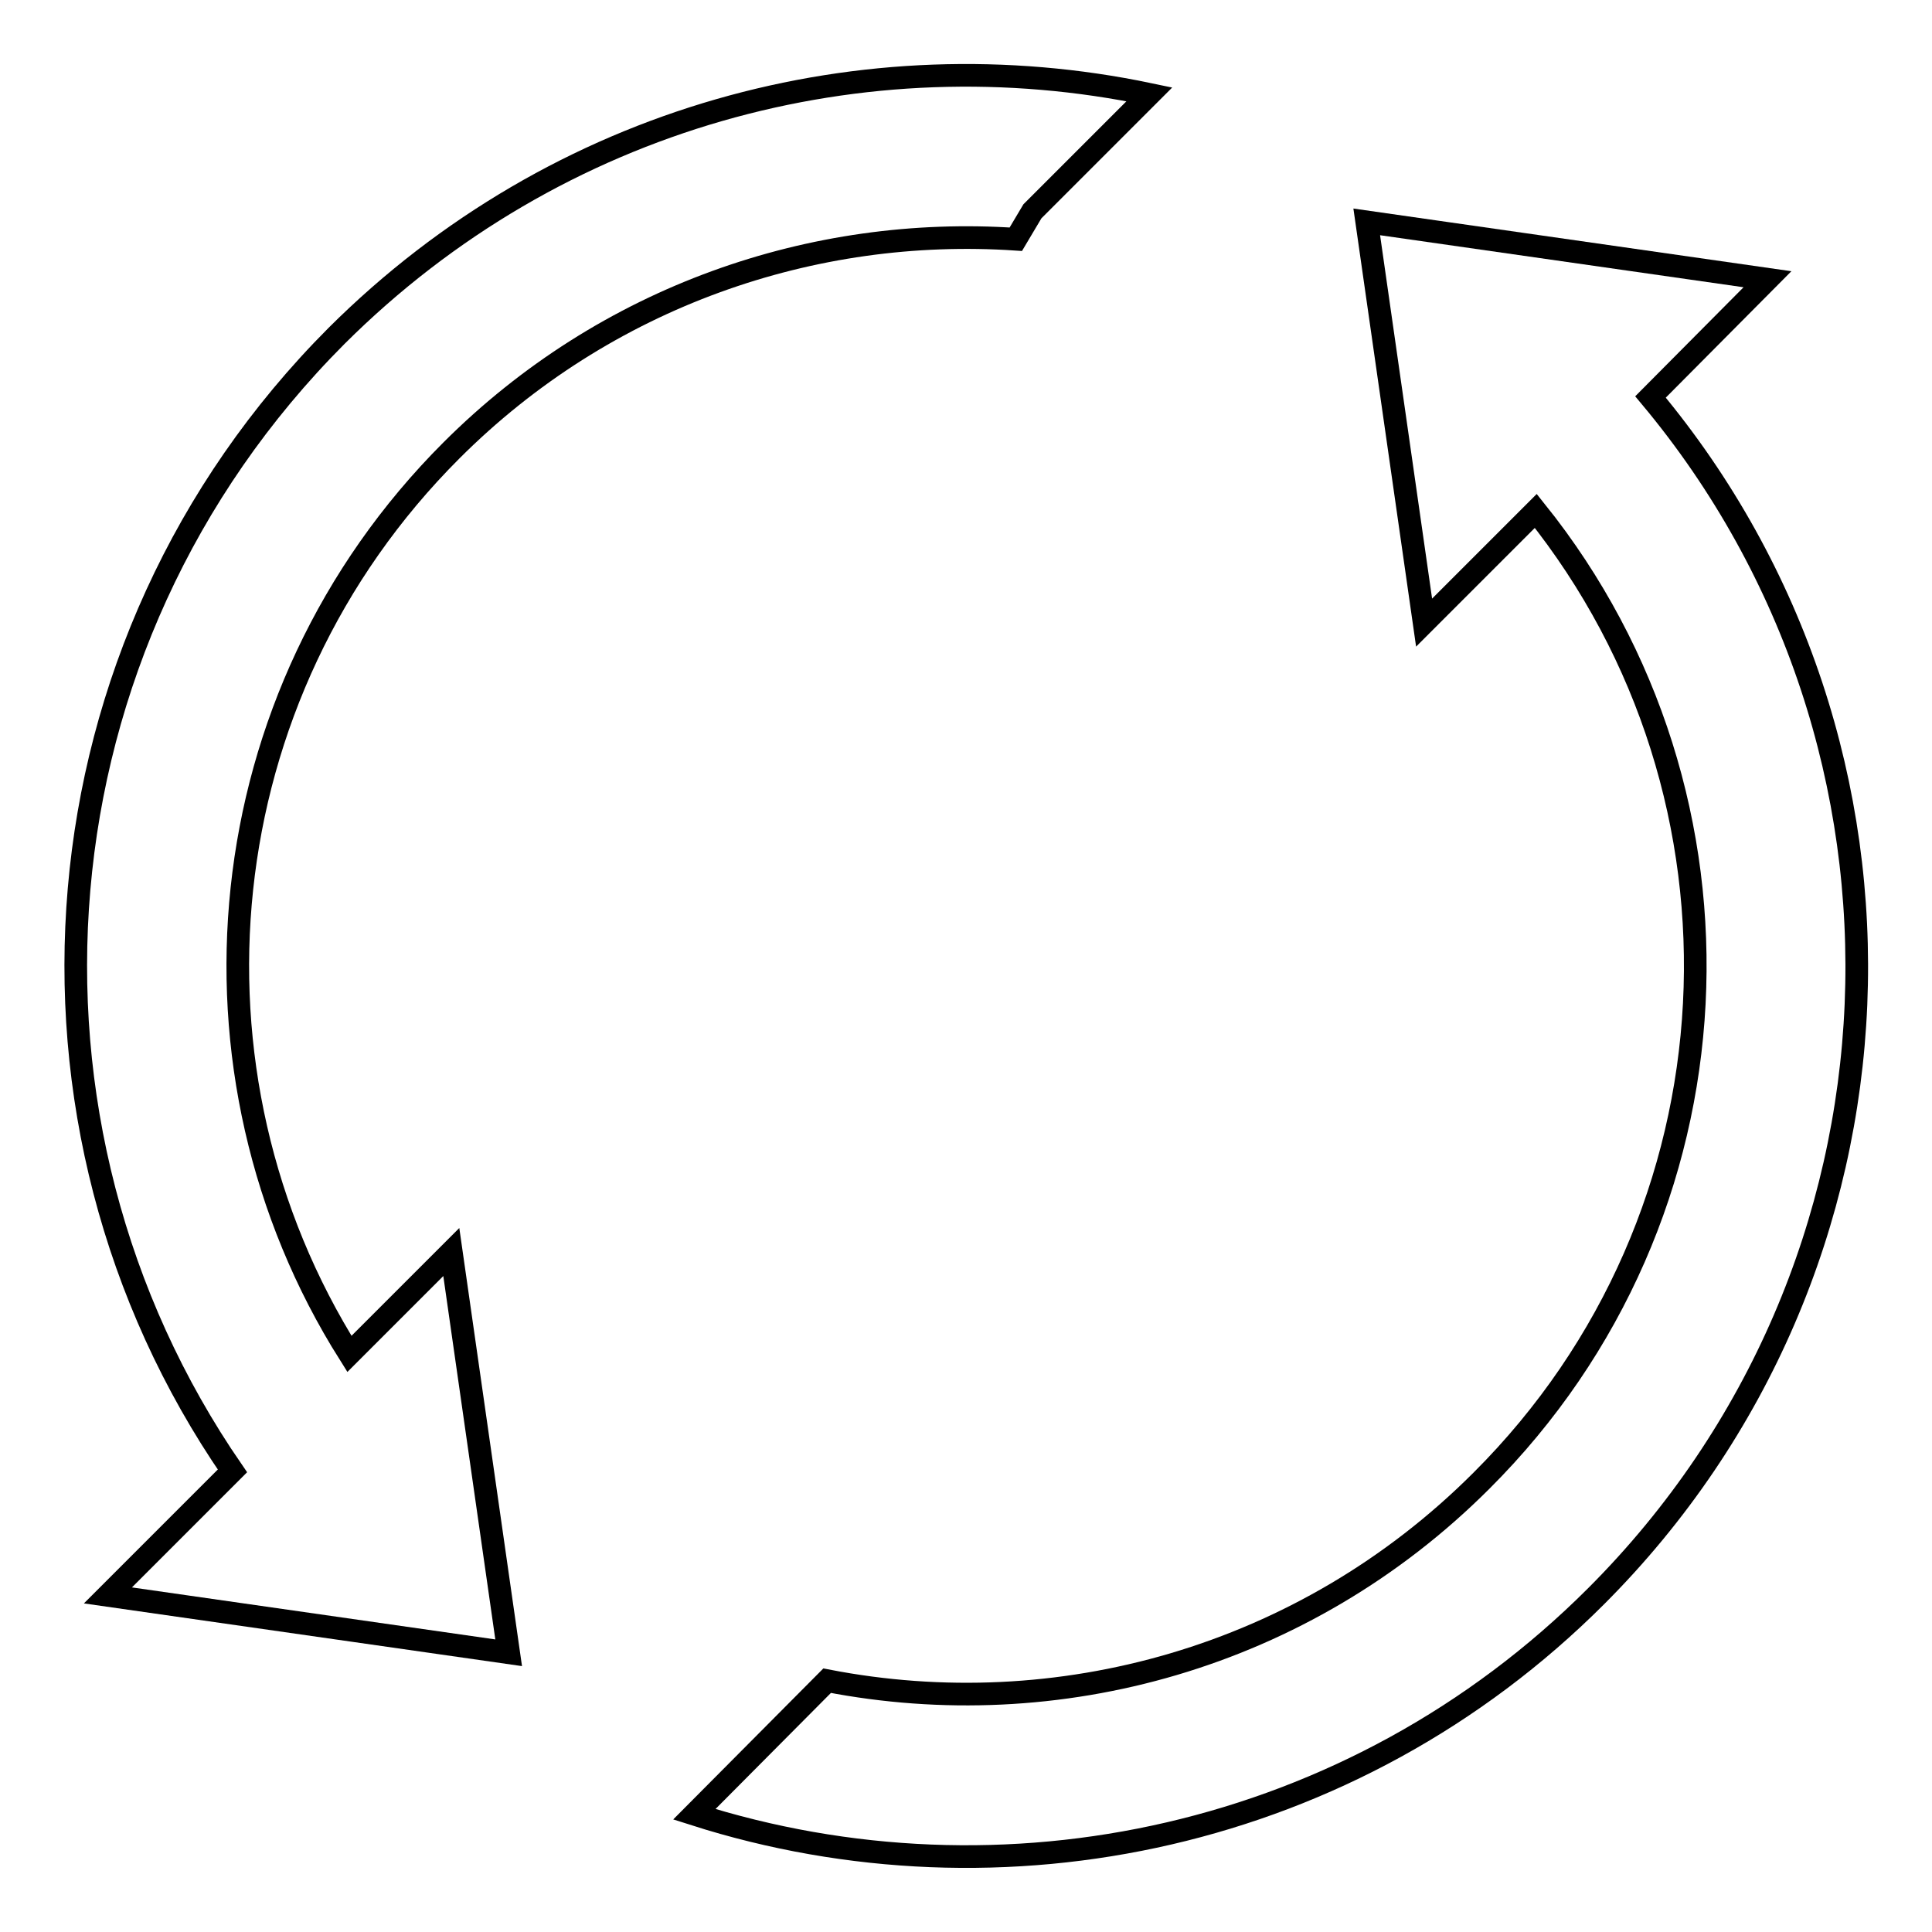 <?xml version="1.0" encoding="utf-8"?>
<!-- Svg Vector Icons : http://www.onlinewebfonts.com/icon -->
<!DOCTYPE svg PUBLIC "-//W3C//DTD SVG 1.1//EN" "http://www.w3.org/Graphics/SVG/1.1/DTD/svg11.dtd">
<svg version="1.1" xmlns="http://www.w3.org/2000/svg" xmlns:xlink="http://www.w3.org/1999/xlink" x="0px" y="0px" viewBox="0 0 256 256" enable-background="new 0 0 256 256" xml:space="preserve">
<g><g><path stroke-width="3" fill-opacity="0" stroke="#000000"  d="M134.6,31.7l2.2-3.7l15.5-15.5c-37.7-7.9-78.4,2.8-107.7,32C3.7,85.5-0.9,148.9,30.8,194.9l-16.5,16.5l53.1,7.6l-7.6-53.1l-13.5,13.5c-23.5-37.3-19-87.2,13.5-119.7C80.3,39.2,107.8,29.9,134.6,31.7z"/><path stroke-width="3" fill-opacity="0" stroke="#000000"  d="M234.2,37l-53.1-7.6l7.6,53.1l14.8-14.8c30.4,37.9,28,93.4-7.2,128.5c-23.6,23.6-56.3,32.4-86.7,26.5L92,240.4c40.7,13,87.2,3.4,119.5-28.9c43.5-43.5,45.9-112.6,7.2-158.9L234.2,37z"/></g></g>
</svg>